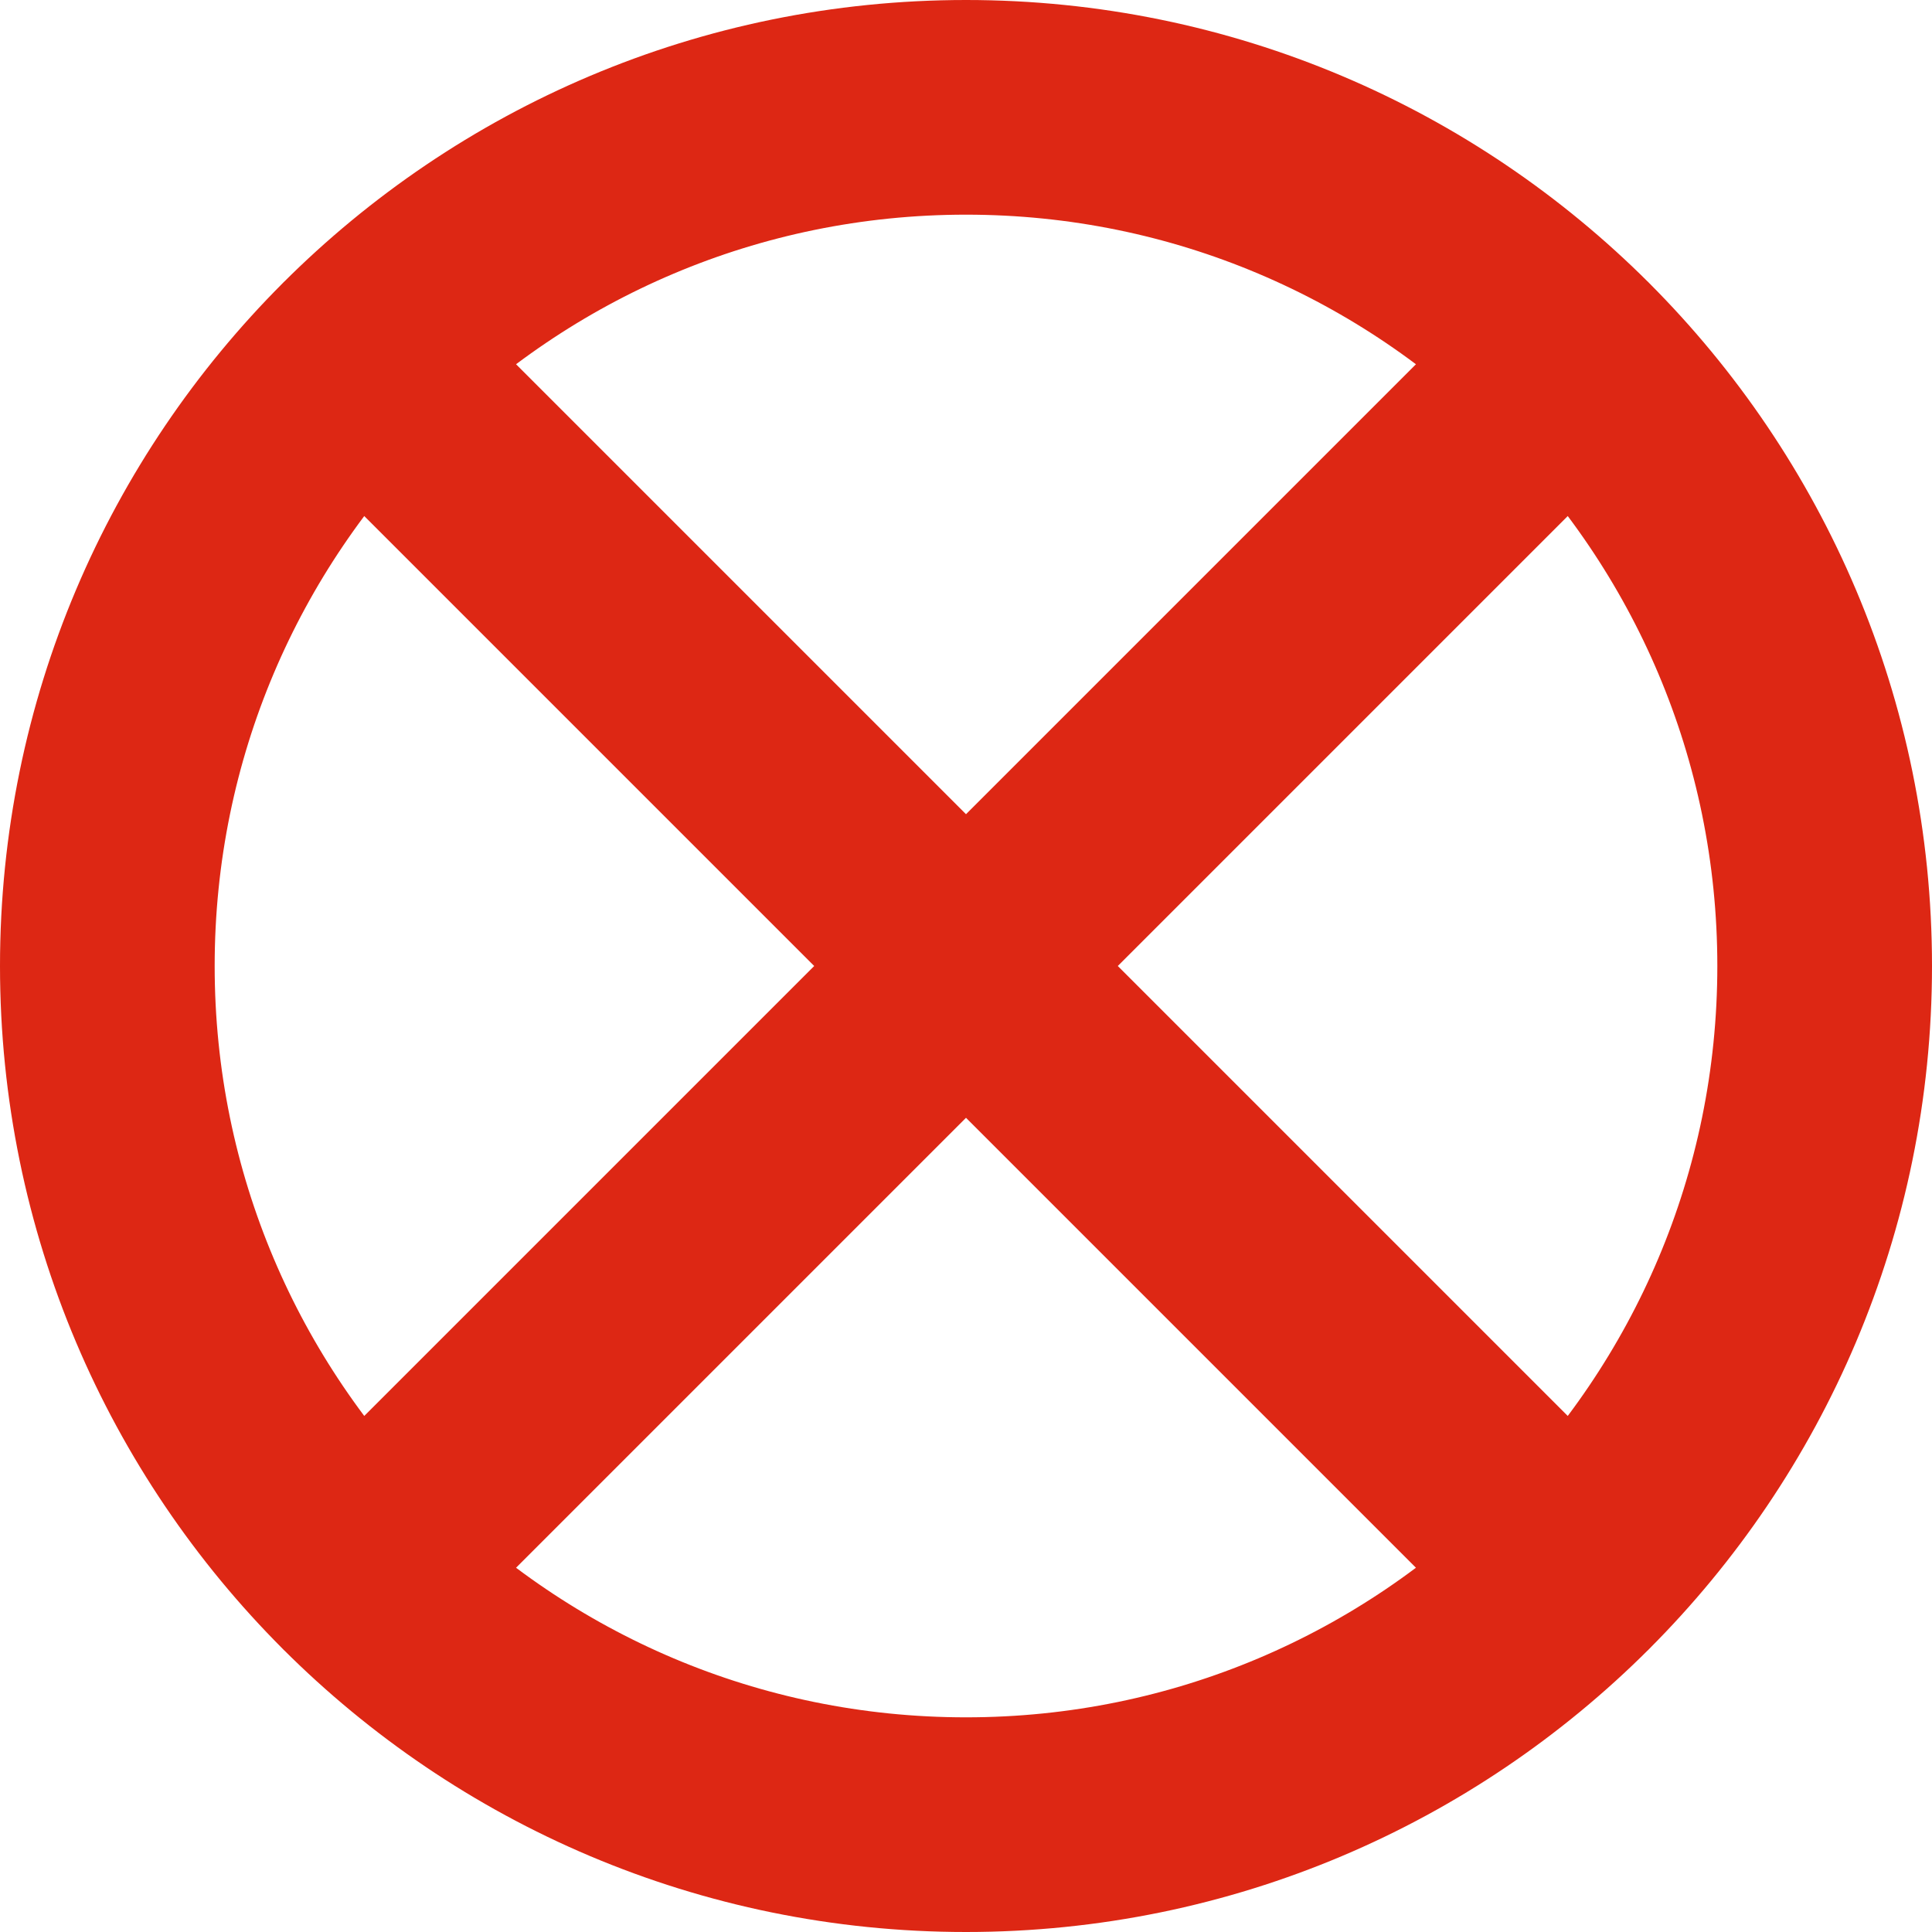 <?xml version="1.0" encoding="UTF-8"?> <svg xmlns="http://www.w3.org/2000/svg" width="18" height="18" viewBox="0 0 18 18" fill="none"> <path d="M3.343 14.657L14.657 3.343M3.343 3.343L14.657 14.657M17 9C17 13.418 13.418 17 9 17C4.582 17 1 13.418 1 9C1 4.582 4.582 1 9 1C13.418 1 17 4.582 17 9Z" stroke="#DD2714" stroke-width="2" stroke-linecap="round" stroke-linejoin="round"></path> </svg> 